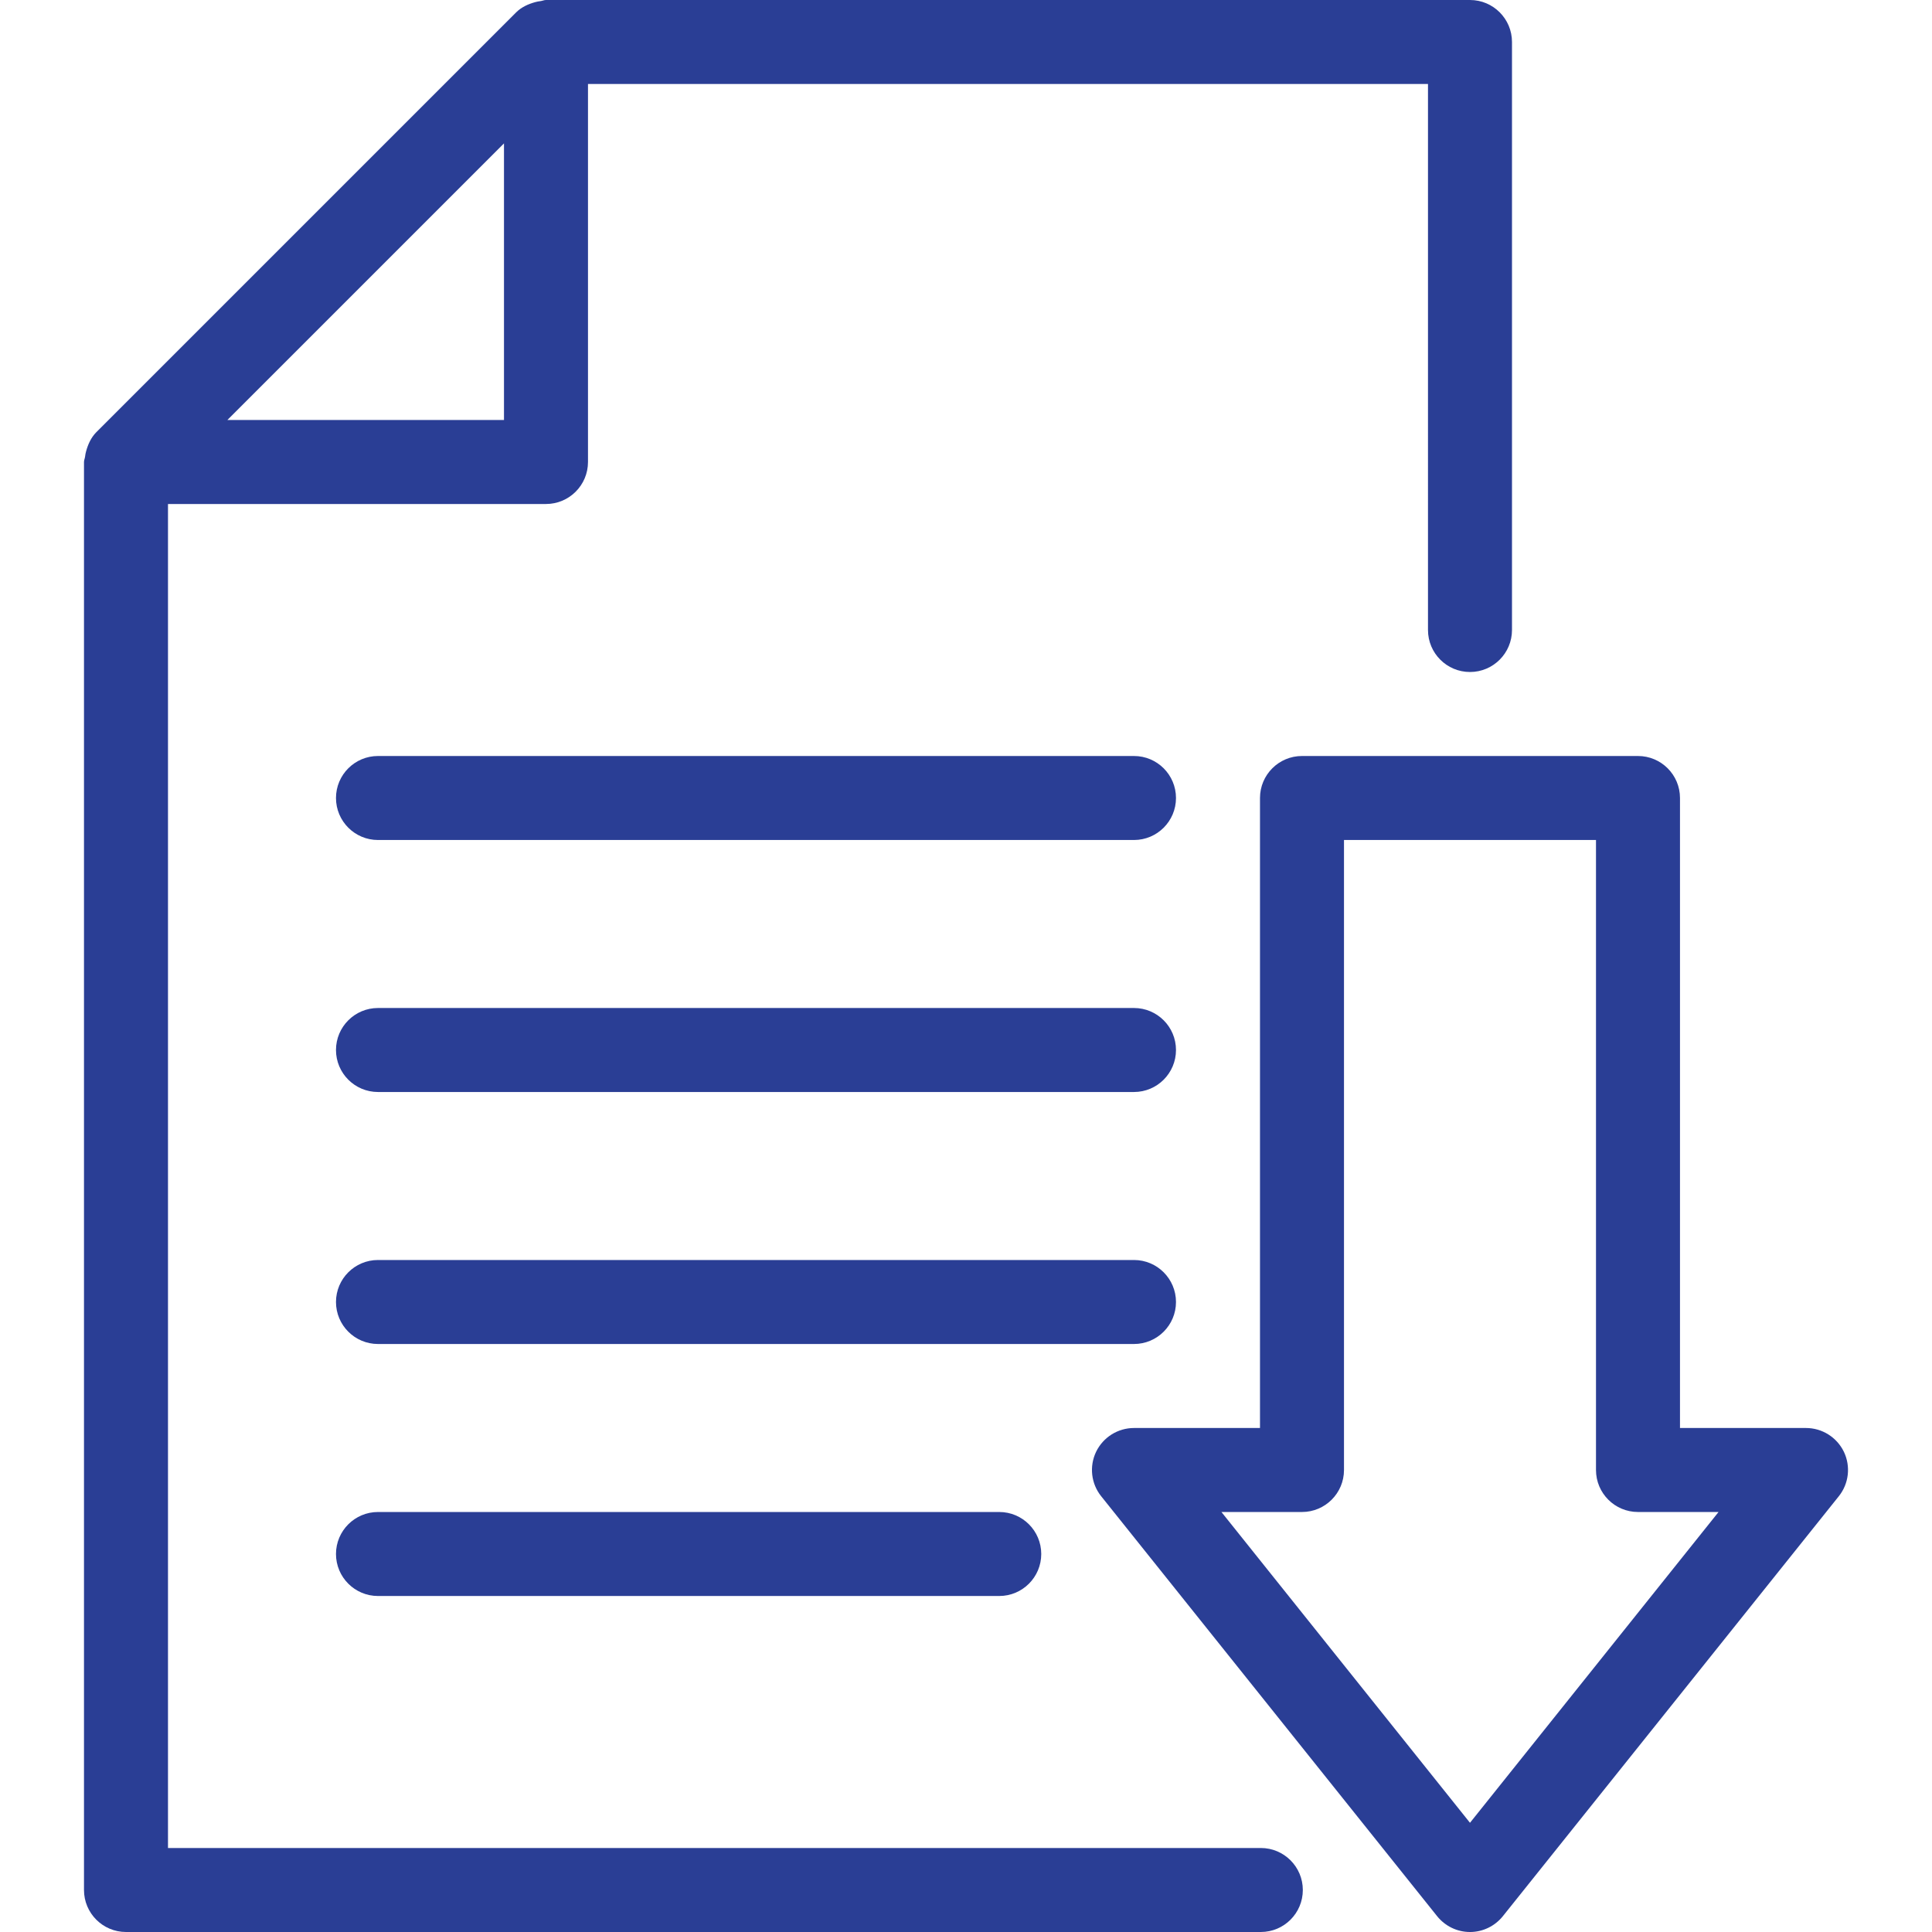 <!-- icon666.com - MILLIONS vector ICONS FREE --><svg version="1.1" id="Capa_1" xmlns="http://www.w3.org/2000/svg" xmlns:xlink="http://www.w3.org/1999/xlink" x="0px" y="0px" viewBox="0 0 490.667 490.667" style="enable-background:new 0 0 490.667 490.667;" xml:space="preserve"><g><g><g><path d="M95.997,384c-5.888,0-10.667,4.779-10.667,10.667c0,5.888,4.779,10.667,10.667,10.667h157.781 c5.888,0,10.667-4.779,10.667-10.667c0-5.888-4.779-10.667-10.667-10.667H95.997z" fill="#000000" style="fill: rgb(42, 62, 149);"></path><path d="M298.664,330.667c0-5.888-4.779-10.667-10.667-10.667h-192c-5.888,0-10.667,4.779-10.667,10.667 c0,5.888,4.779,10.667,10.667,10.667h192C293.885,341.333,298.664,336.555,298.664,330.667z" fill="#000000" style="fill: rgb(42, 62, 149);"></path><path d="M287.997,256h-192c-5.888,0-10.667,4.779-10.667,10.667s4.779,10.667,10.667,10.667h192 c5.888,0,10.667-4.779,10.667-10.667S293.885,256,287.997,256z" fill="#000000" style="fill: rgb(42, 62, 149);"></path><path d="M287.997,192h-192c-5.888,0-10.667,4.779-10.667,10.667s4.779,10.667,10.667,10.667h192 c5.888,0,10.667-4.779,10.667-10.667S293.885,192,287.997,192z" fill="#000000" style="fill: rgb(42, 62, 149);"></path><path d="M468.285,368.704c-1.792-3.691-5.525-6.037-9.621-6.037h-32v-160c0-5.888-4.779-10.667-10.667-10.667h-85.333 c-5.888,0-10.667,4.779-10.667,10.667v160h-32c-4.096,0-7.829,2.347-9.621,6.037c-1.771,3.691-1.28,8.085,1.28,11.285 l85.333,106.667c2.048,2.539,5.099,4.011,8.341,4.011s6.293-1.472,8.341-4.011l85.333-106.667 C469.565,376.789,470.056,372.395,468.285,368.704z M373.33,462.933L310.205,384h20.459c5.888,0,10.667-4.779,10.667-10.667v-160 h64v160c0,5.888,4.779,10.667,10.667,10.667h20.459L373.33,462.933z" fill="#000000" style="fill: rgb(42, 62, 149);"></path><path d="M320.21,469.333H42.664V128h96c5.888,0,10.667-4.779,10.667-10.667v-96h213.333V160c0,5.888,4.779,10.667,10.667,10.667 c5.888,0,10.667-4.779,10.667-10.667V10.667C383.997,4.779,379.218,0,373.33,0H138.664c-0.469,0-0.896,0.213-1.365,0.277 c-0.469,0.064-0.896,0.128-1.344,0.256c-1.792,0.491-3.499,1.259-4.843,2.581L24.445,109.781 c-1.323,1.344-2.091,3.051-2.581,4.843c-0.128,0.469-0.213,0.875-0.256,1.344c-0.064,0.469-0.277,0.896-0.277,1.365V480 c0,5.888,4.779,10.667,10.667,10.667H320.21c5.888,0,10.667-4.779,10.667-10.667C330.877,474.112,326.098,469.333,320.21,469.333 z M127.997,36.416v70.251H57.746L127.997,36.416z" fill="#000000" style="fill: rgb(42, 62, 149);"></path></g></g></g></svg>